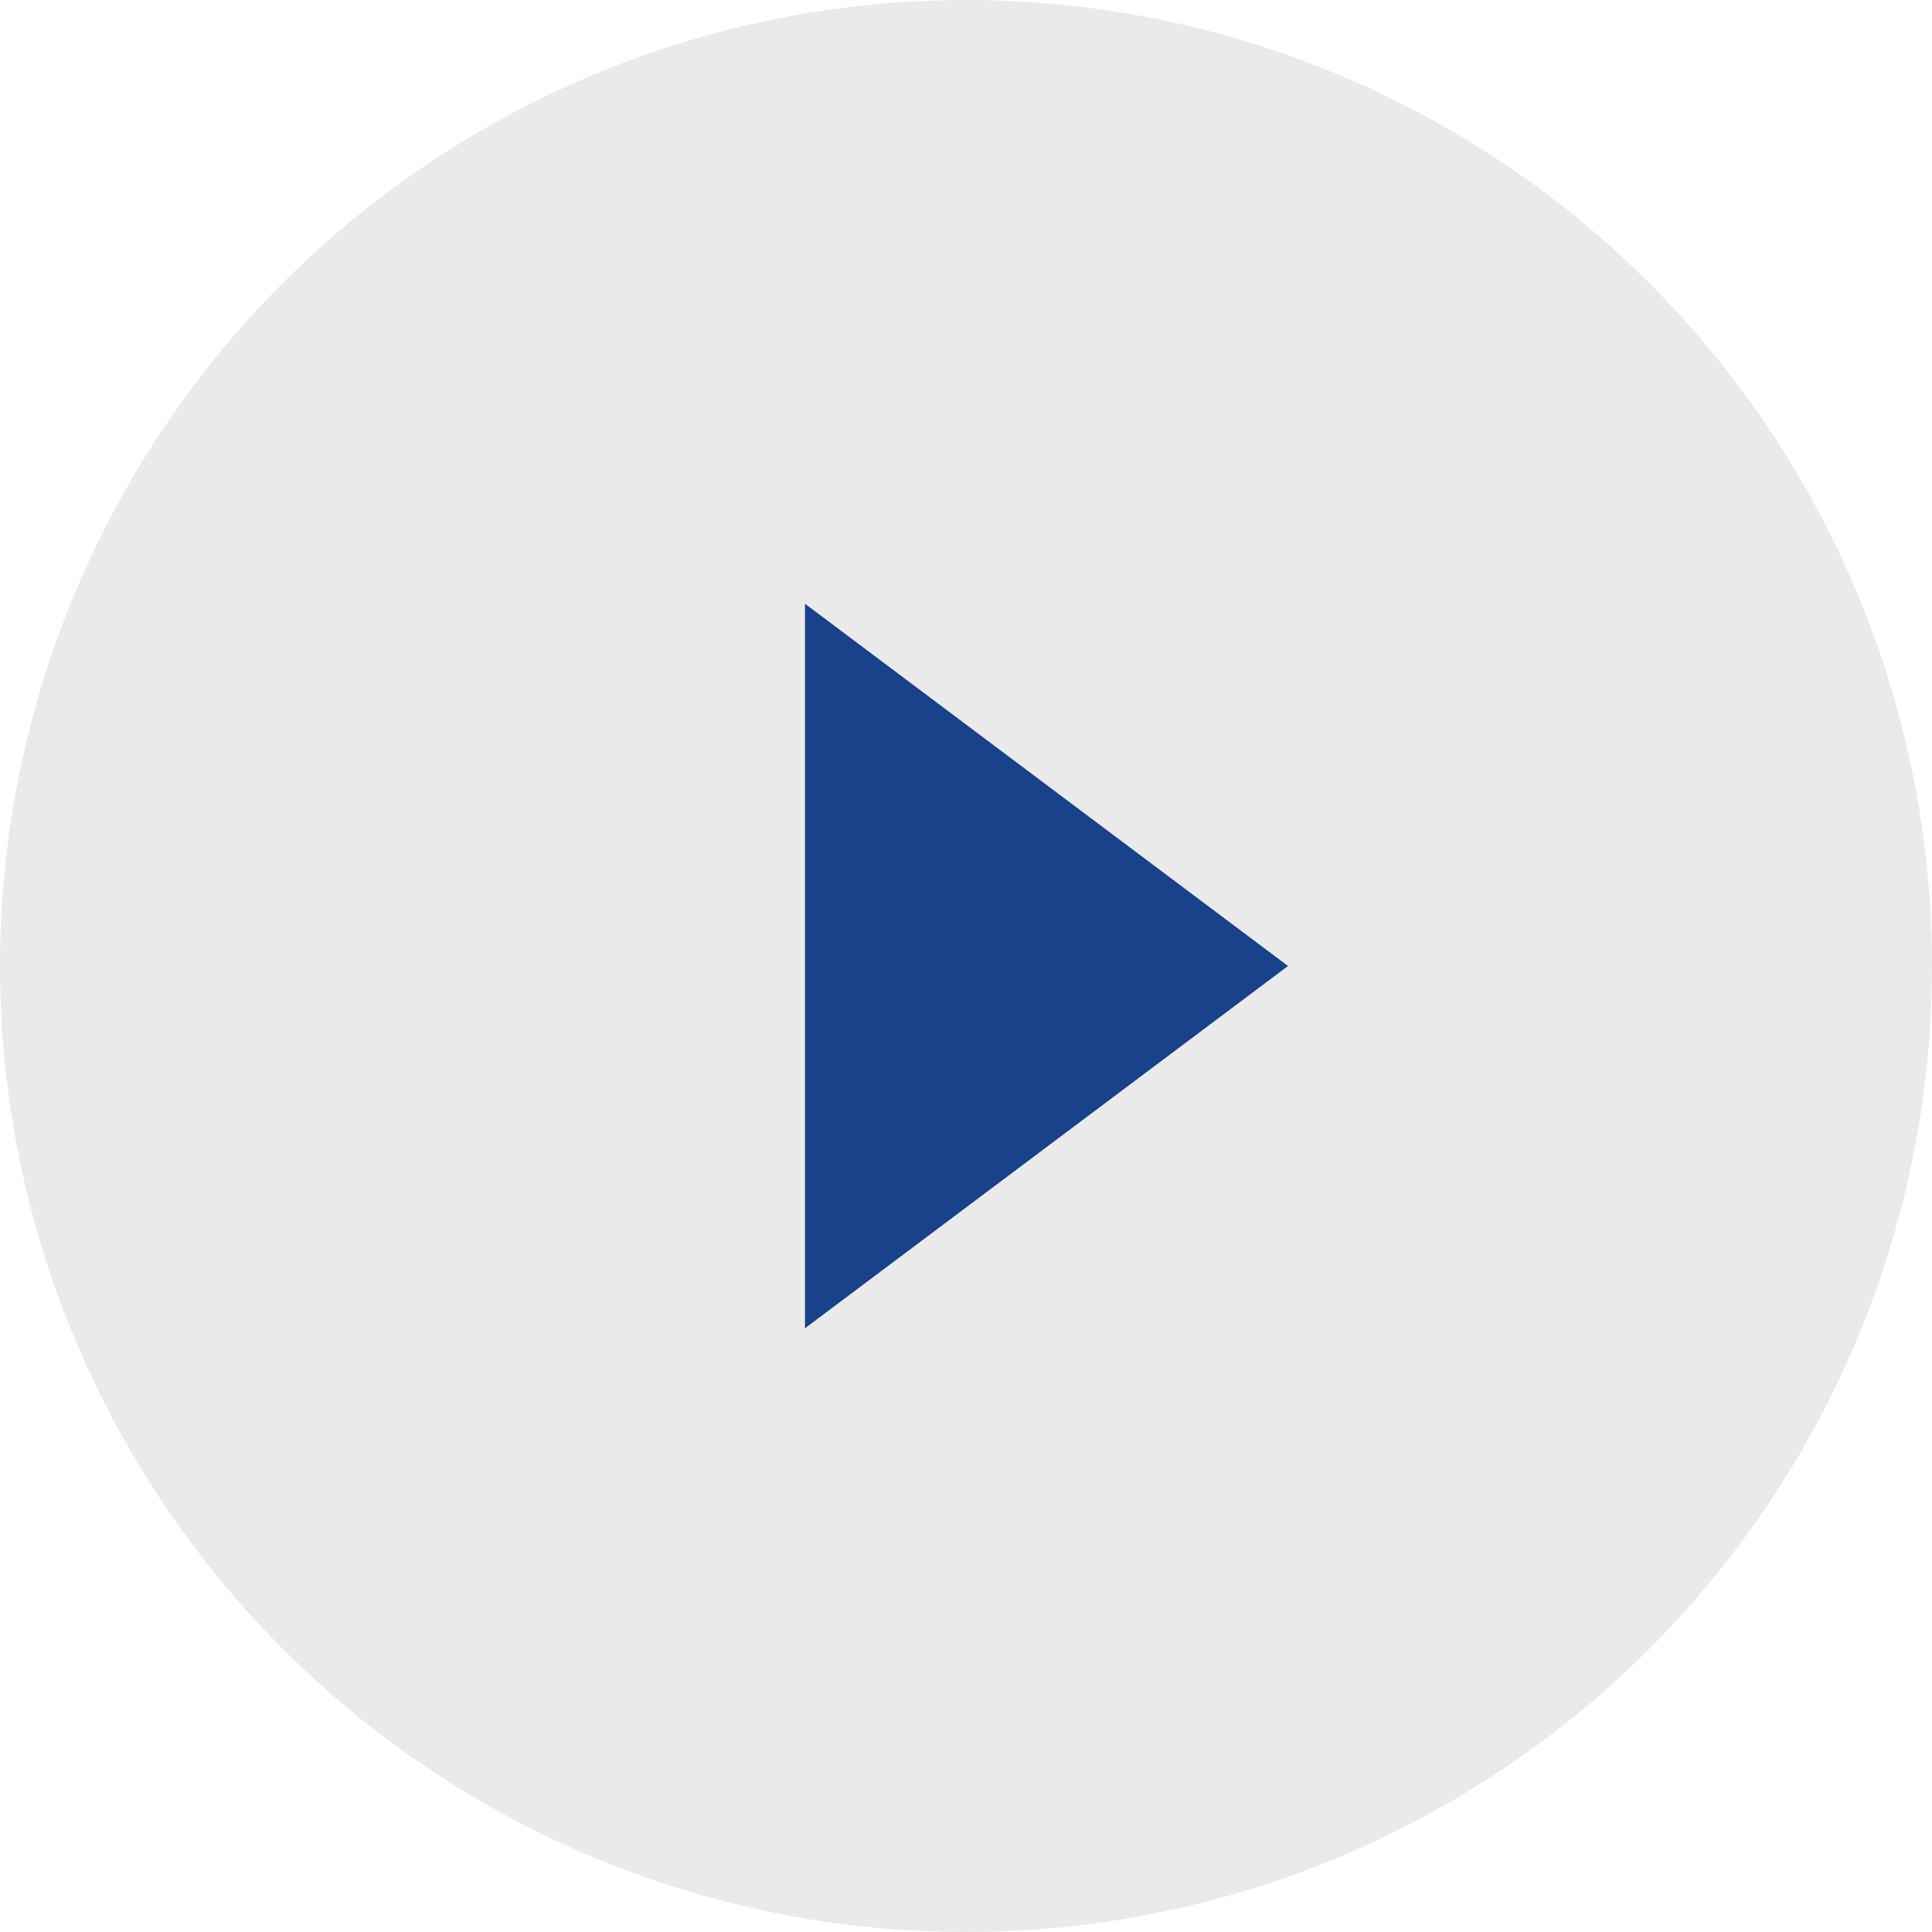 <svg width="96" height="96" viewBox="0 0 96 96" fill="none" xmlns="http://www.w3.org/2000/svg">
<circle cx="48" cy="48" r="48" fill="#EAEAEA"/>
<path d="M64 48L40 66L40 30L64 48Z" fill="#1A428A"/>
</svg>
